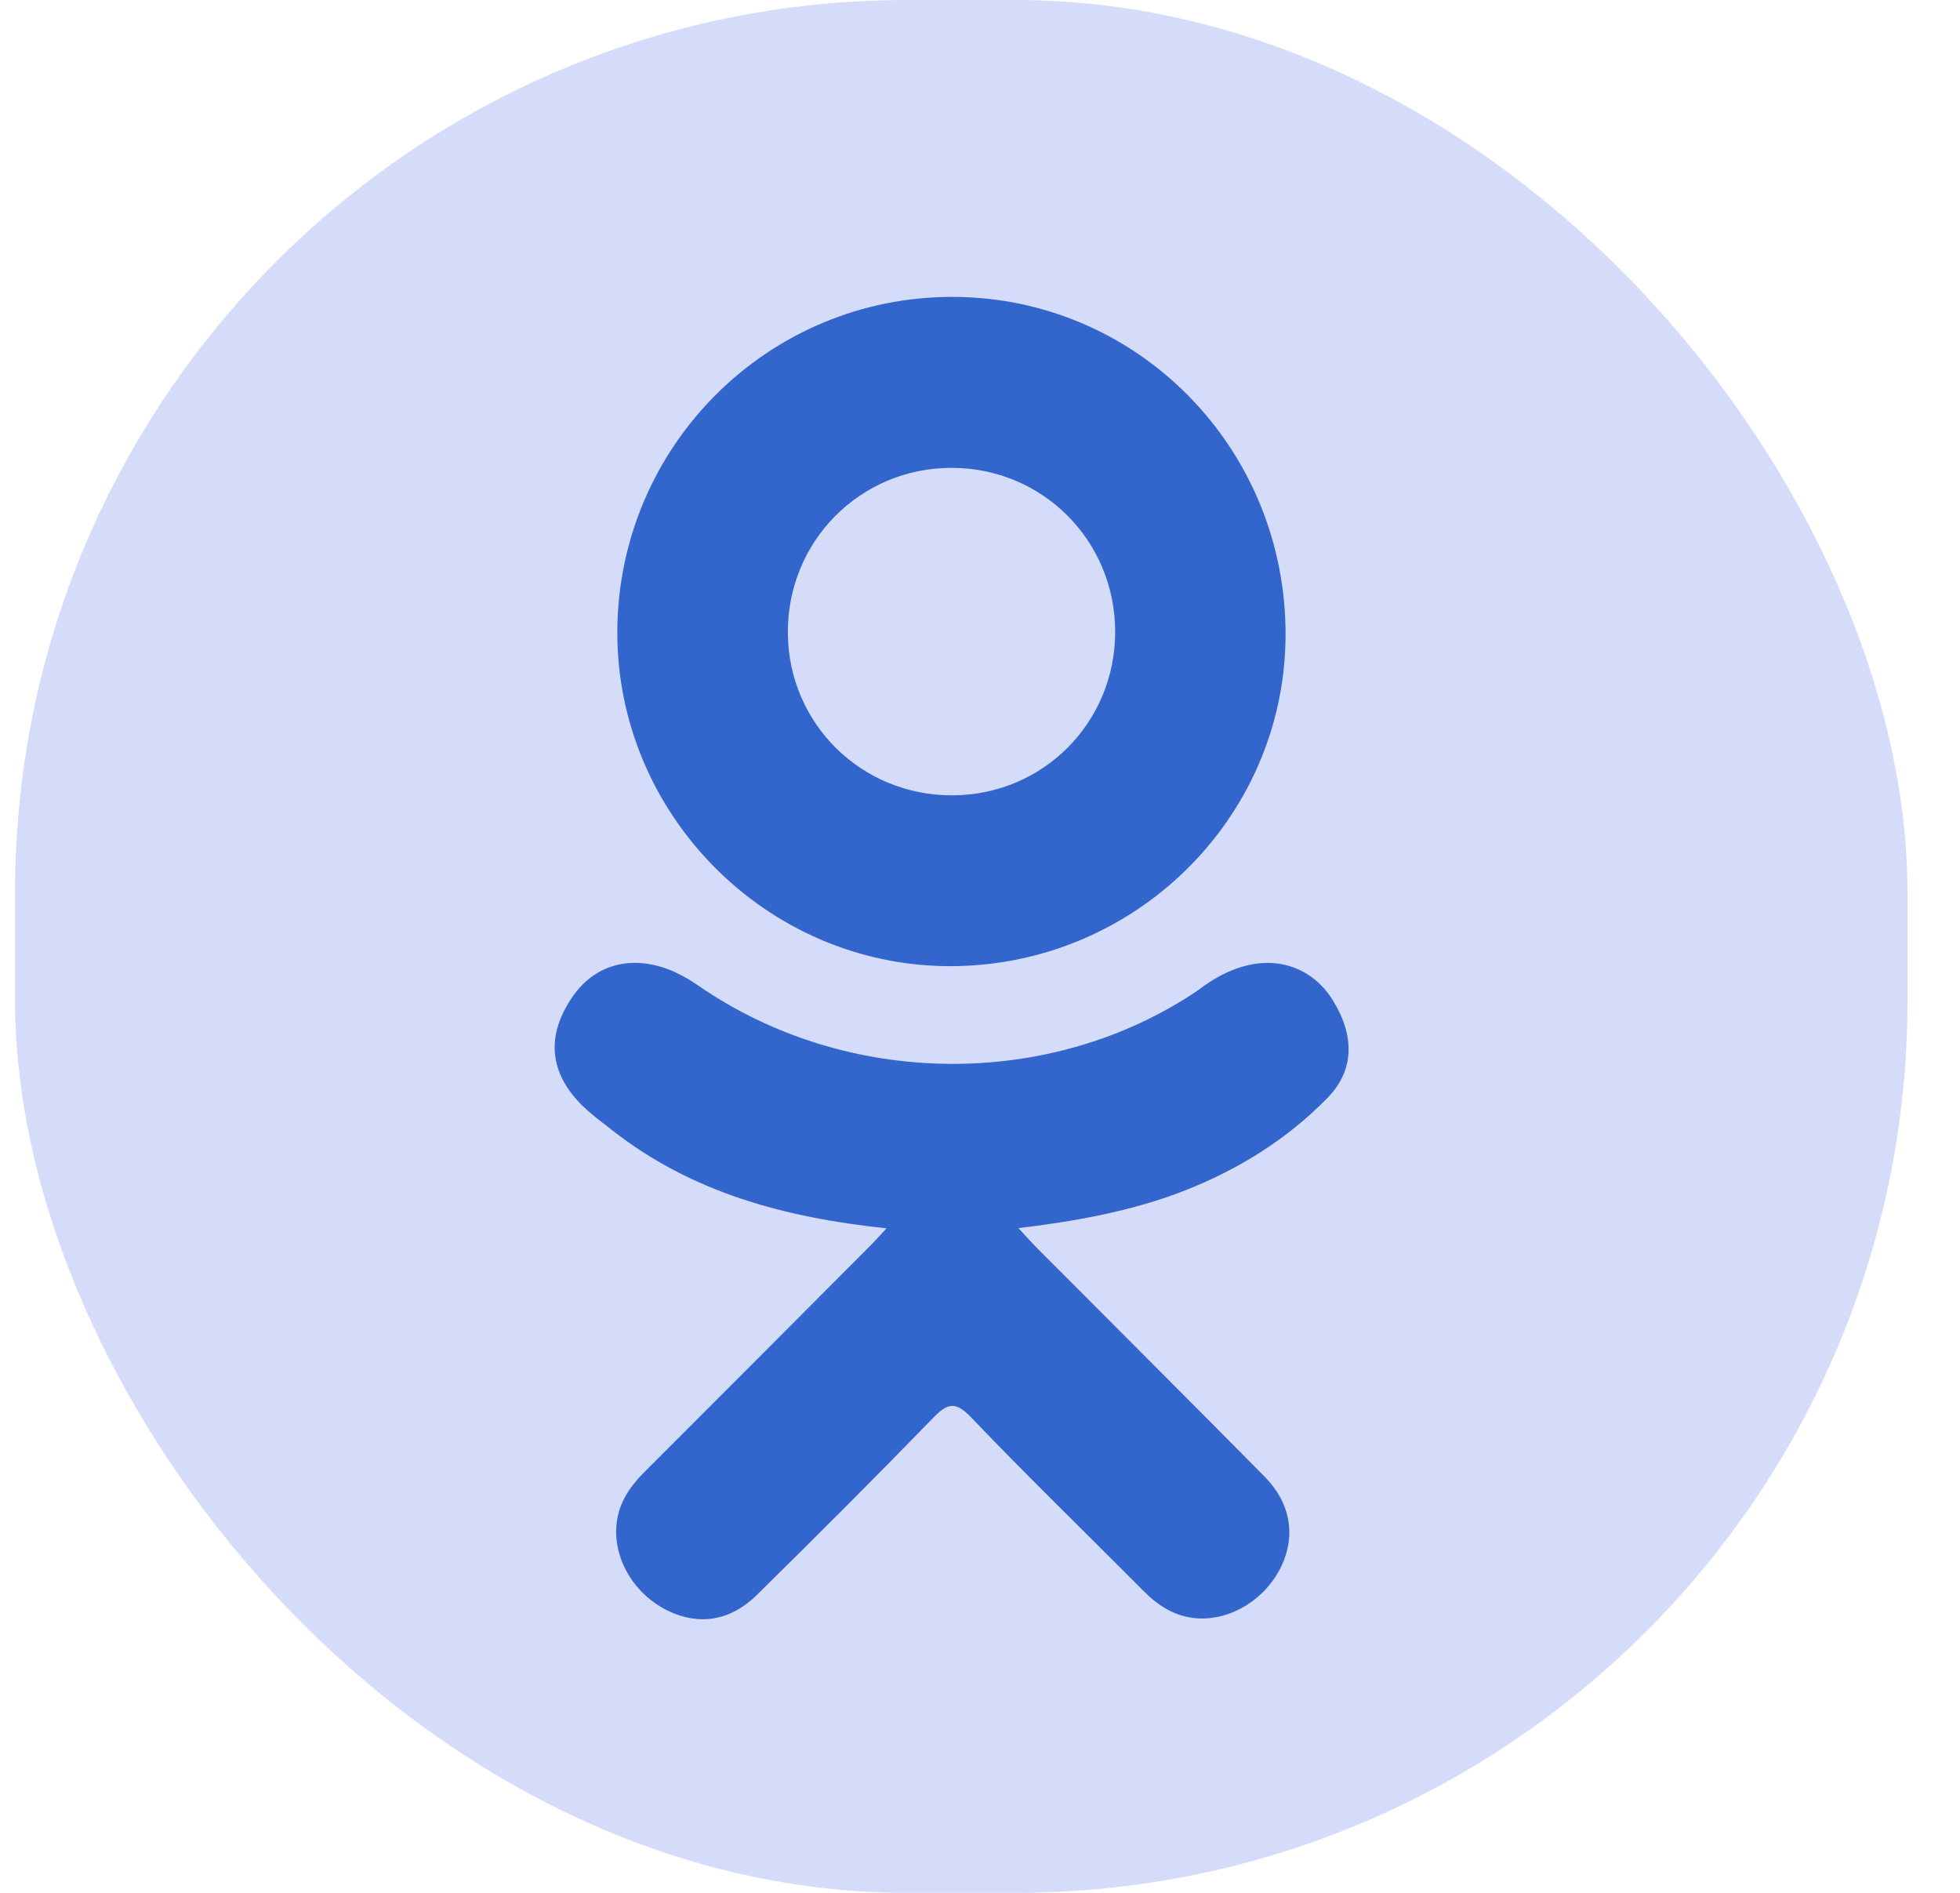<?xml version="1.0" encoding="UTF-8"?> <svg xmlns="http://www.w3.org/2000/svg" width="29" height="28" viewBox="0 0 29 28" fill="none"><rect x="0.223" width="28" height="28" rx="13.2" fill="#D5DCFA"></rect><path d="M8.477 14.736C8.823 14.239 9.405 14.106 10.01 14.391C10.128 14.446 10.239 14.515 10.346 14.589C12.527 16.088 15.524 16.129 17.714 14.657C17.931 14.491 18.163 14.354 18.432 14.286C18.955 14.152 19.442 14.344 19.723 14.801C20.044 15.322 20.04 15.832 19.645 16.237C19.04 16.858 18.311 17.308 17.502 17.622C16.737 17.918 15.899 18.068 15.069 18.167C15.194 18.303 15.253 18.37 15.331 18.449C16.457 19.58 17.589 20.707 18.711 21.843C19.093 22.229 19.174 22.709 18.963 23.159C18.733 23.651 18.217 23.974 17.711 23.939C17.391 23.917 17.141 23.758 16.92 23.535C16.07 22.679 15.203 21.84 14.371 20.969C14.129 20.715 14.012 20.762 13.798 20.983C12.943 21.864 12.074 22.731 11.2 23.592C10.808 23.98 10.341 24.049 9.885 23.828C9.401 23.594 9.094 23.1 9.118 22.603C9.134 22.267 9.299 22.011 9.53 21.78C10.644 20.668 11.755 19.552 12.867 18.437C12.941 18.363 13.01 18.284 13.117 18.17C11.6 18.011 10.233 17.638 9.063 16.723C8.918 16.609 8.767 16.499 8.634 16.372C8.122 15.88 8.071 15.317 8.477 14.736Z" fill="#3366CC"></path><path fill-rule="evenodd" clip-rule="evenodd" d="M14.101 4.392C16.838 4.399 19.035 6.639 19.021 9.407C19.007 12.11 16.774 14.301 14.042 14.292C11.337 14.283 9.119 12.04 9.134 9.331C9.15 6.592 11.37 4.384 14.101 4.392ZM14.081 6.921C12.727 6.919 11.646 8.01 11.657 9.367C11.667 10.707 12.748 11.771 14.094 11.765C15.436 11.761 16.505 10.683 16.5 9.338C16.495 7.993 15.424 6.922 14.081 6.921Z" fill="#3366CC"></path></svg> 